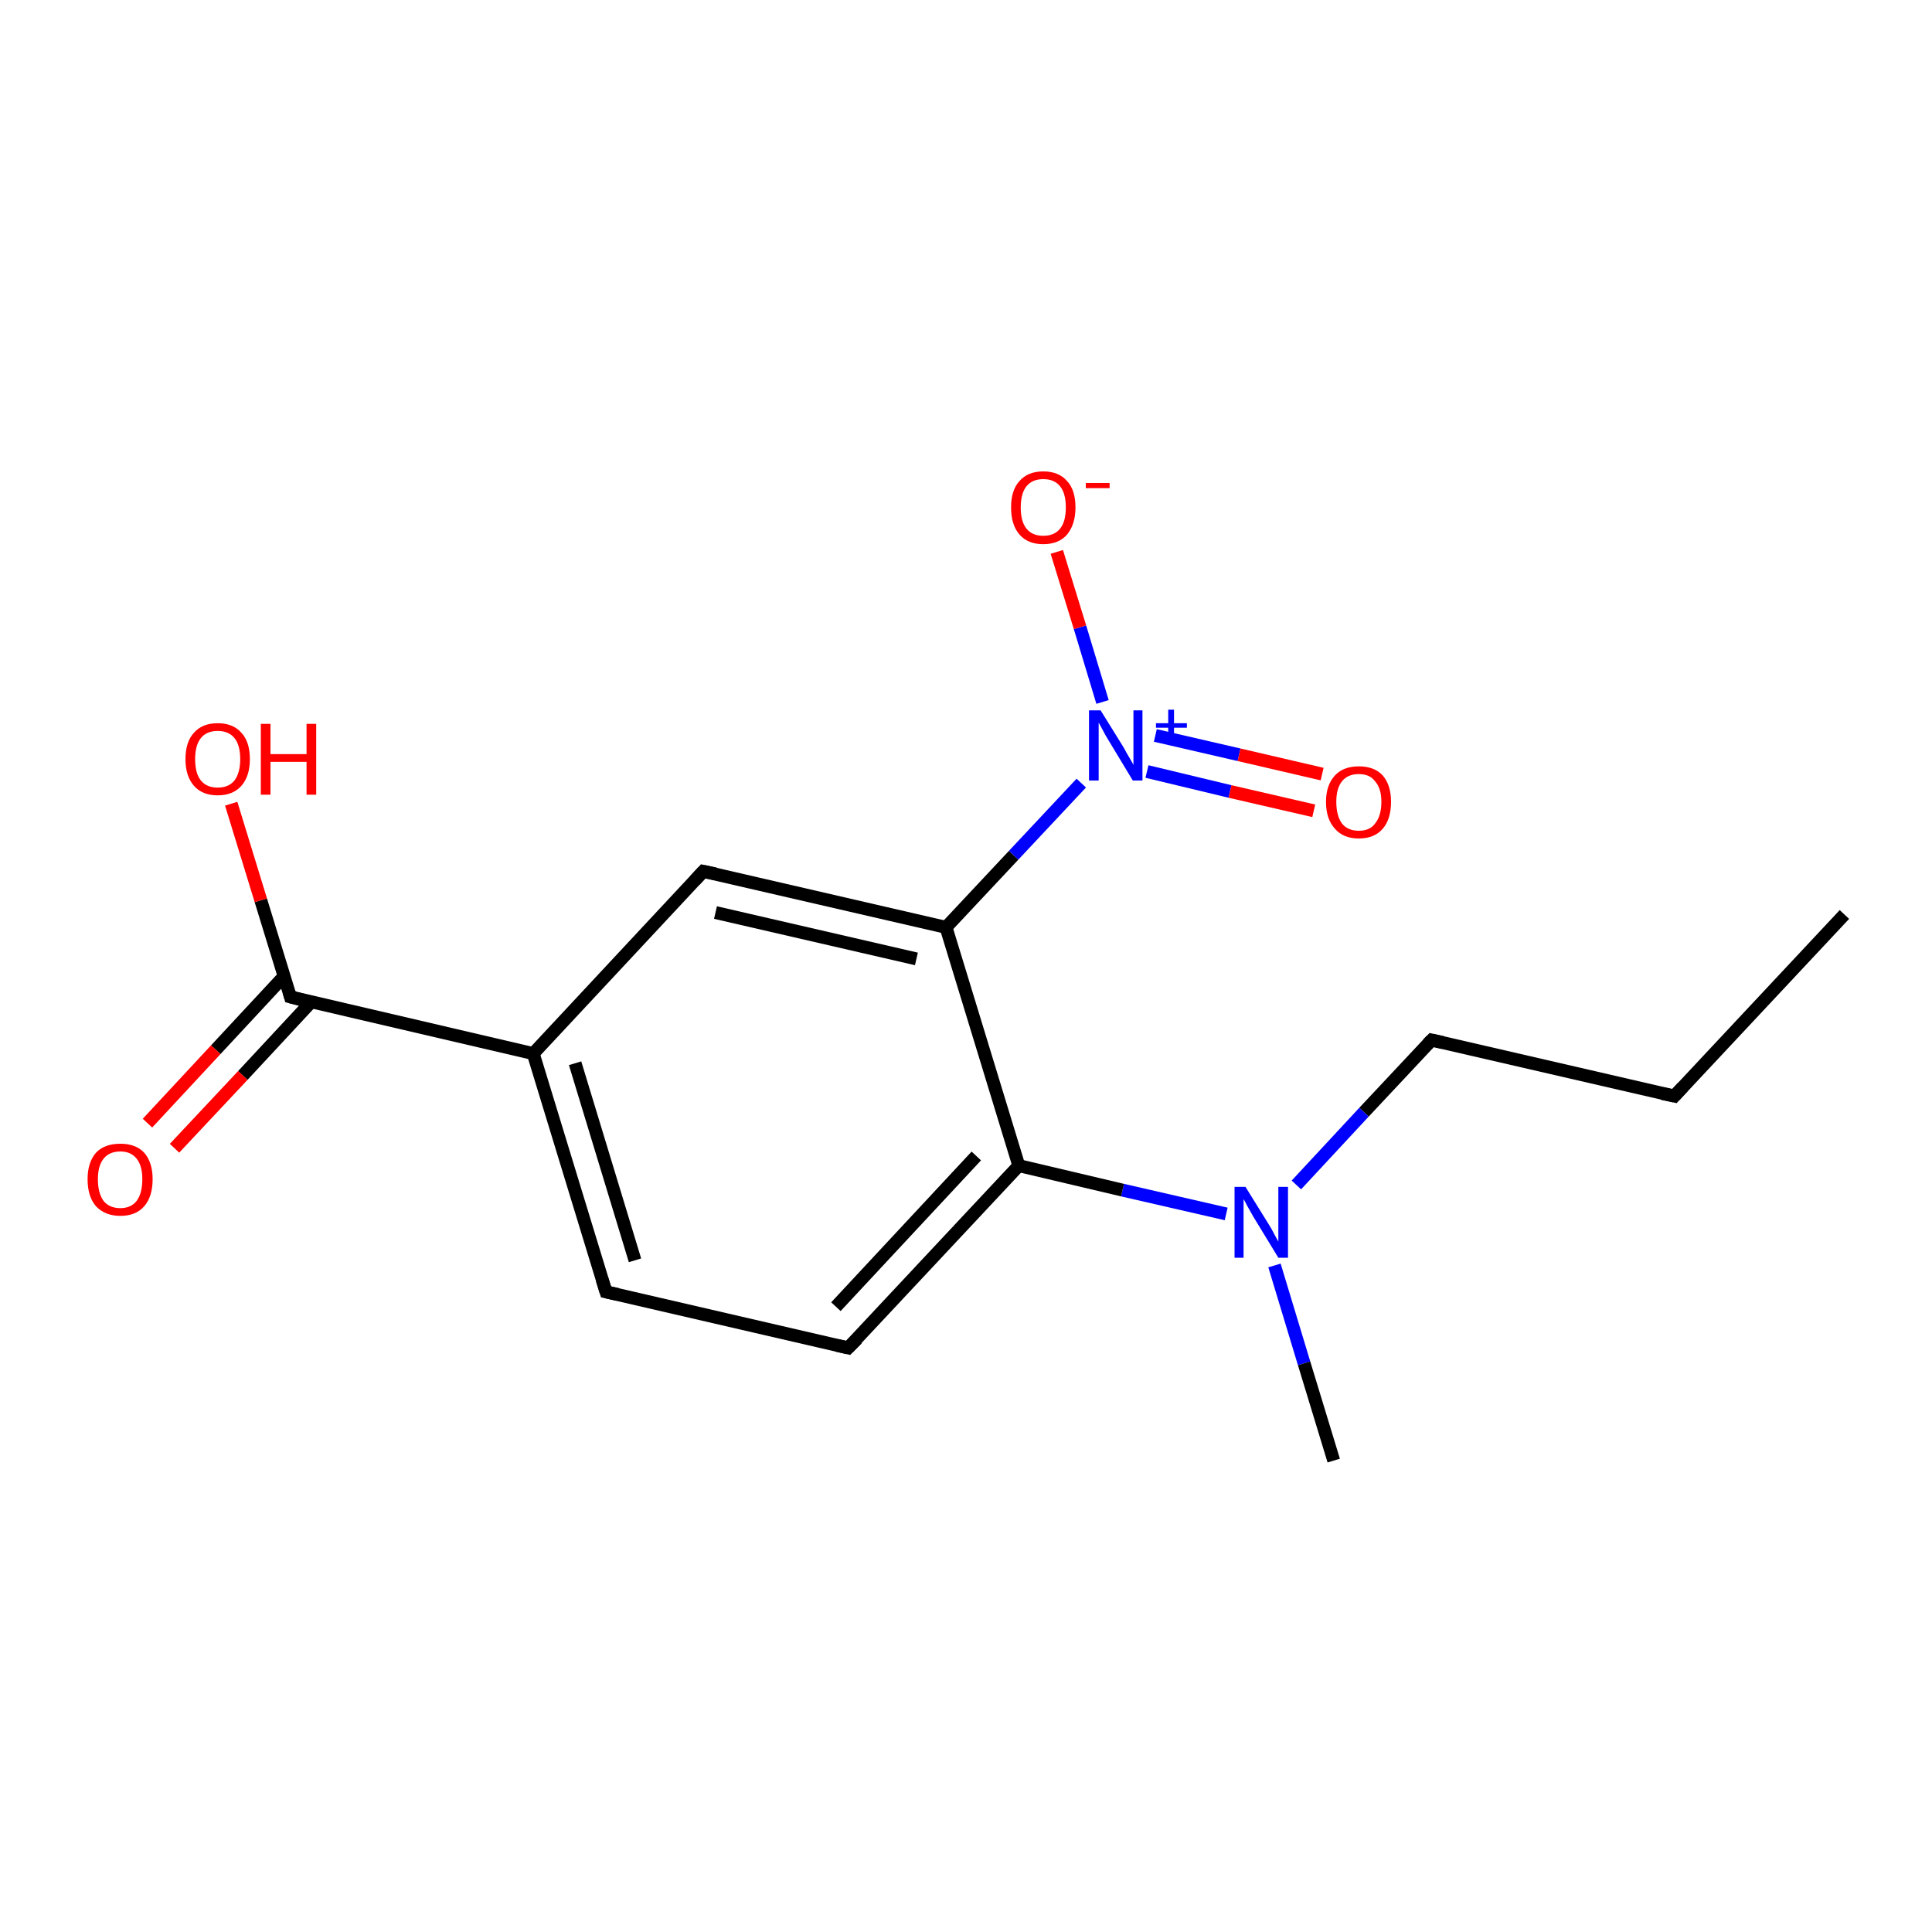<?xml version='1.0' encoding='iso-8859-1'?>
<svg version='1.1' baseProfile='full'
              xmlns='http://www.w3.org/2000/svg'
                      xmlns:rdkit='http://www.rdkit.org/xml'
                      xmlns:xlink='http://www.w3.org/1999/xlink'
                  xml:space='preserve'
width='300px' height='300px' viewBox='0 0 300 300'>
<!-- END OF HEADER -->
<rect style='opacity:1.0;fill:#FFFFFF;stroke:none' width='300.0' height='300.0' x='0.0' y='0.0'> </rect>
<path class='bond-0 atom-0 atom-1' d='M 286.4,142.0 L 260.0,170.2' style='fill:none;fill-rule:evenodd;stroke:#000000;stroke-width:2.0px;stroke-linecap:butt;stroke-linejoin:miter;stroke-opacity:1' />
<path class='bond-1 atom-1 atom-2' d='M 260.0,170.2 L 222.3,161.5' style='fill:none;fill-rule:evenodd;stroke:#000000;stroke-width:2.0px;stroke-linecap:butt;stroke-linejoin:miter;stroke-opacity:1' />
<path class='bond-2 atom-2 atom-3' d='M 222.3,161.5 L 211.8,172.7' style='fill:none;fill-rule:evenodd;stroke:#000000;stroke-width:2.0px;stroke-linecap:butt;stroke-linejoin:miter;stroke-opacity:1' />
<path class='bond-2 atom-2 atom-3' d='M 211.8,172.7 L 201.3,184.0' style='fill:none;fill-rule:evenodd;stroke:#0000FF;stroke-width:2.0px;stroke-linecap:butt;stroke-linejoin:miter;stroke-opacity:1' />
<path class='bond-3 atom-3 atom-4' d='M 197.9,196.5 L 202.5,211.7' style='fill:none;fill-rule:evenodd;stroke:#0000FF;stroke-width:2.0px;stroke-linecap:butt;stroke-linejoin:miter;stroke-opacity:1' />
<path class='bond-3 atom-3 atom-4' d='M 202.5,211.7 L 207.1,226.8' style='fill:none;fill-rule:evenodd;stroke:#000000;stroke-width:2.0px;stroke-linecap:butt;stroke-linejoin:miter;stroke-opacity:1' />
<path class='bond-4 atom-3 atom-5' d='M 190.4,188.5 L 174.3,184.8' style='fill:none;fill-rule:evenodd;stroke:#0000FF;stroke-width:2.0px;stroke-linecap:butt;stroke-linejoin:miter;stroke-opacity:1' />
<path class='bond-4 atom-3 atom-5' d='M 174.3,184.8 L 158.2,181.0' style='fill:none;fill-rule:evenodd;stroke:#000000;stroke-width:2.0px;stroke-linecap:butt;stroke-linejoin:miter;stroke-opacity:1' />
<path class='bond-5 atom-5 atom-6' d='M 158.2,181.0 L 131.7,209.3' style='fill:none;fill-rule:evenodd;stroke:#000000;stroke-width:2.0px;stroke-linecap:butt;stroke-linejoin:miter;stroke-opacity:1' />
<path class='bond-5 atom-5 atom-6' d='M 151.6,179.5 L 129.8,202.9' style='fill:none;fill-rule:evenodd;stroke:#000000;stroke-width:2.0px;stroke-linecap:butt;stroke-linejoin:miter;stroke-opacity:1' />
<path class='bond-6 atom-6 atom-7' d='M 131.7,209.3 L 94.1,200.6' style='fill:none;fill-rule:evenodd;stroke:#000000;stroke-width:2.0px;stroke-linecap:butt;stroke-linejoin:miter;stroke-opacity:1' />
<path class='bond-7 atom-7 atom-8' d='M 94.1,200.6 L 82.8,163.6' style='fill:none;fill-rule:evenodd;stroke:#000000;stroke-width:2.0px;stroke-linecap:butt;stroke-linejoin:miter;stroke-opacity:1' />
<path class='bond-7 atom-7 atom-8' d='M 98.6,195.7 L 89.3,165.1' style='fill:none;fill-rule:evenodd;stroke:#000000;stroke-width:2.0px;stroke-linecap:butt;stroke-linejoin:miter;stroke-opacity:1' />
<path class='bond-8 atom-8 atom-9' d='M 82.8,163.6 L 45.1,154.8' style='fill:none;fill-rule:evenodd;stroke:#000000;stroke-width:2.0px;stroke-linecap:butt;stroke-linejoin:miter;stroke-opacity:1' />
<path class='bond-9 atom-9 atom-10' d='M 44.1,151.6 L 33.5,163.0' style='fill:none;fill-rule:evenodd;stroke:#000000;stroke-width:2.0px;stroke-linecap:butt;stroke-linejoin:miter;stroke-opacity:1' />
<path class='bond-9 atom-9 atom-10' d='M 33.5,163.0 L 22.9,174.4' style='fill:none;fill-rule:evenodd;stroke:#FF0000;stroke-width:2.0px;stroke-linecap:butt;stroke-linejoin:miter;stroke-opacity:1' />
<path class='bond-9 atom-9 atom-10' d='M 48.3,155.6 L 37.7,167.0' style='fill:none;fill-rule:evenodd;stroke:#000000;stroke-width:2.0px;stroke-linecap:butt;stroke-linejoin:miter;stroke-opacity:1' />
<path class='bond-9 atom-9 atom-10' d='M 37.7,167.0 L 27.1,178.3' style='fill:none;fill-rule:evenodd;stroke:#FF0000;stroke-width:2.0px;stroke-linecap:butt;stroke-linejoin:miter;stroke-opacity:1' />
<path class='bond-10 atom-9 atom-11' d='M 45.1,154.8 L 40.5,139.8' style='fill:none;fill-rule:evenodd;stroke:#000000;stroke-width:2.0px;stroke-linecap:butt;stroke-linejoin:miter;stroke-opacity:1' />
<path class='bond-10 atom-9 atom-11' d='M 40.5,139.8 L 35.9,124.8' style='fill:none;fill-rule:evenodd;stroke:#FF0000;stroke-width:2.0px;stroke-linecap:butt;stroke-linejoin:miter;stroke-opacity:1' />
<path class='bond-11 atom-8 atom-12' d='M 82.8,163.6 L 109.2,135.3' style='fill:none;fill-rule:evenodd;stroke:#000000;stroke-width:2.0px;stroke-linecap:butt;stroke-linejoin:miter;stroke-opacity:1' />
<path class='bond-12 atom-12 atom-13' d='M 109.2,135.3 L 146.9,144.0' style='fill:none;fill-rule:evenodd;stroke:#000000;stroke-width:2.0px;stroke-linecap:butt;stroke-linejoin:miter;stroke-opacity:1' />
<path class='bond-12 atom-12 atom-13' d='M 111.1,141.7 L 142.3,148.9' style='fill:none;fill-rule:evenodd;stroke:#000000;stroke-width:2.0px;stroke-linecap:butt;stroke-linejoin:miter;stroke-opacity:1' />
<path class='bond-13 atom-13 atom-14' d='M 146.9,144.0 L 157.4,132.8' style='fill:none;fill-rule:evenodd;stroke:#000000;stroke-width:2.0px;stroke-linecap:butt;stroke-linejoin:miter;stroke-opacity:1' />
<path class='bond-13 atom-13 atom-14' d='M 157.4,132.8 L 167.9,121.6' style='fill:none;fill-rule:evenodd;stroke:#0000FF;stroke-width:2.0px;stroke-linecap:butt;stroke-linejoin:miter;stroke-opacity:1' />
<path class='bond-14 atom-14 atom-15' d='M 178.1,119.8 L 191.0,122.9' style='fill:none;fill-rule:evenodd;stroke:#0000FF;stroke-width:2.0px;stroke-linecap:butt;stroke-linejoin:miter;stroke-opacity:1' />
<path class='bond-14 atom-14 atom-15' d='M 191.0,122.9 L 204.0,125.9' style='fill:none;fill-rule:evenodd;stroke:#FF0000;stroke-width:2.0px;stroke-linecap:butt;stroke-linejoin:miter;stroke-opacity:1' />
<path class='bond-14 atom-14 atom-15' d='M 179.4,114.2 L 192.4,117.2' style='fill:none;fill-rule:evenodd;stroke:#0000FF;stroke-width:2.0px;stroke-linecap:butt;stroke-linejoin:miter;stroke-opacity:1' />
<path class='bond-14 atom-14 atom-15' d='M 192.4,117.2 L 205.3,120.2' style='fill:none;fill-rule:evenodd;stroke:#FF0000;stroke-width:2.0px;stroke-linecap:butt;stroke-linejoin:miter;stroke-opacity:1' />
<path class='bond-15 atom-14 atom-16' d='M 171.2,109.0 L 167.7,97.4' style='fill:none;fill-rule:evenodd;stroke:#0000FF;stroke-width:2.0px;stroke-linecap:butt;stroke-linejoin:miter;stroke-opacity:1' />
<path class='bond-15 atom-14 atom-16' d='M 167.7,97.4 L 164.1,85.7' style='fill:none;fill-rule:evenodd;stroke:#FF0000;stroke-width:2.0px;stroke-linecap:butt;stroke-linejoin:miter;stroke-opacity:1' />
<path class='bond-16 atom-13 atom-5' d='M 146.9,144.0 L 158.2,181.0' style='fill:none;fill-rule:evenodd;stroke:#000000;stroke-width:2.0px;stroke-linecap:butt;stroke-linejoin:miter;stroke-opacity:1' />
<path d='M 261.3,168.8 L 260.0,170.2 L 258.1,169.8' style='fill:none;stroke:#000000;stroke-width:2.0px;stroke-linecap:butt;stroke-linejoin:miter;stroke-opacity:1;' />
<path d='M 224.1,161.9 L 222.3,161.5 L 221.7,162.1' style='fill:none;stroke:#000000;stroke-width:2.0px;stroke-linecap:butt;stroke-linejoin:miter;stroke-opacity:1;' />
<path d='M 133.1,207.9 L 131.7,209.3 L 129.9,208.9' style='fill:none;stroke:#000000;stroke-width:2.0px;stroke-linecap:butt;stroke-linejoin:miter;stroke-opacity:1;' />
<path d='M 95.9,201.0 L 94.1,200.6 L 93.5,198.7' style='fill:none;stroke:#000000;stroke-width:2.0px;stroke-linecap:butt;stroke-linejoin:miter;stroke-opacity:1;' />
<path d='M 47.0,155.3 L 45.1,154.8 L 44.9,154.1' style='fill:none;stroke:#000000;stroke-width:2.0px;stroke-linecap:butt;stroke-linejoin:miter;stroke-opacity:1;' />
<path d='M 107.9,136.7 L 109.2,135.3 L 111.1,135.7' style='fill:none;stroke:#000000;stroke-width:2.0px;stroke-linecap:butt;stroke-linejoin:miter;stroke-opacity:1;' />
<path class='atom-3' d='M 193.4 184.3
L 197.0 190.1
Q 197.4 190.7, 197.9 191.7
Q 198.5 192.8, 198.5 192.8
L 198.5 184.3
L 200.0 184.3
L 200.0 195.3
L 198.5 195.3
L 194.6 188.9
Q 194.2 188.2, 193.7 187.3
Q 193.3 186.5, 193.1 186.2
L 193.1 195.3
L 191.7 195.3
L 191.7 184.3
L 193.4 184.3
' fill='#0000FF'/>
<path class='atom-10' d='M 13.6 183.1
Q 13.6 180.5, 14.9 179.0
Q 16.2 177.6, 18.7 177.6
Q 21.1 177.6, 22.4 179.0
Q 23.7 180.5, 23.7 183.1
Q 23.7 185.8, 22.4 187.3
Q 21.1 188.8, 18.7 188.8
Q 16.3 188.8, 14.9 187.3
Q 13.6 185.8, 13.6 183.1
M 18.7 187.6
Q 20.3 187.6, 21.2 186.5
Q 22.1 185.3, 22.1 183.1
Q 22.1 181.0, 21.2 179.9
Q 20.3 178.8, 18.7 178.8
Q 17.0 178.8, 16.1 179.9
Q 15.2 181.0, 15.2 183.1
Q 15.2 185.3, 16.1 186.5
Q 17.0 187.6, 18.7 187.6
' fill='#FF0000'/>
<path class='atom-11' d='M 28.8 117.9
Q 28.8 115.2, 30.1 113.8
Q 31.4 112.3, 33.8 112.3
Q 36.2 112.3, 37.5 113.8
Q 38.8 115.2, 38.8 117.9
Q 38.8 120.5, 37.5 122.0
Q 36.2 123.5, 33.8 123.5
Q 31.4 123.5, 30.1 122.0
Q 28.8 120.5, 28.8 117.9
M 33.8 122.3
Q 35.5 122.3, 36.4 121.2
Q 37.3 120.0, 37.3 117.9
Q 37.3 115.7, 36.4 114.6
Q 35.5 113.5, 33.8 113.5
Q 32.1 113.5, 31.2 114.6
Q 30.3 115.7, 30.3 117.9
Q 30.3 120.1, 31.2 121.2
Q 32.1 122.3, 33.8 122.3
' fill='#FF0000'/>
<path class='atom-11' d='M 40.5 112.4
L 42.0 112.4
L 42.0 117.1
L 47.6 117.1
L 47.6 112.4
L 49.1 112.4
L 49.1 123.4
L 47.6 123.4
L 47.6 118.3
L 42.0 118.3
L 42.0 123.4
L 40.5 123.4
L 40.5 112.4
' fill='#FF0000'/>
<path class='atom-14' d='M 170.9 110.3
L 174.5 116.1
Q 174.8 116.7, 175.4 117.7
Q 176.0 118.7, 176.0 118.8
L 176.0 110.3
L 177.4 110.3
L 177.4 121.2
L 175.9 121.2
L 172.1 114.9
Q 171.6 114.1, 171.2 113.3
Q 170.7 112.4, 170.6 112.2
L 170.6 121.2
L 169.1 121.2
L 169.1 110.3
L 170.9 110.3
' fill='#0000FF'/>
<path class='atom-14' d='M 179.5 112.3
L 181.4 112.3
L 181.4 110.2
L 182.3 110.2
L 182.3 112.3
L 184.3 112.3
L 184.3 113.0
L 182.3 113.0
L 182.3 115.0
L 181.4 115.0
L 181.4 113.0
L 179.5 113.0
L 179.5 112.3
' fill='#0000FF'/>
<path class='atom-15' d='M 205.9 124.5
Q 205.9 121.9, 207.3 120.4
Q 208.6 119.0, 211.0 119.0
Q 213.4 119.0, 214.7 120.4
Q 216.0 121.9, 216.0 124.5
Q 216.0 127.2, 214.7 128.7
Q 213.4 130.2, 211.0 130.2
Q 208.6 130.2, 207.3 128.7
Q 205.9 127.2, 205.9 124.5
M 211.0 129.0
Q 212.7 129.0, 213.5 127.9
Q 214.5 126.7, 214.5 124.5
Q 214.5 122.4, 213.5 121.3
Q 212.7 120.2, 211.0 120.2
Q 209.3 120.2, 208.4 121.3
Q 207.5 122.4, 207.5 124.5
Q 207.5 126.7, 208.4 127.9
Q 209.3 129.0, 211.0 129.0
' fill='#FF0000'/>
<path class='atom-16' d='M 157.0 78.8
Q 157.0 76.1, 158.3 74.7
Q 159.6 73.2, 162.0 73.2
Q 164.4 73.2, 165.7 74.7
Q 167.0 76.1, 167.0 78.8
Q 167.0 81.4, 165.7 83.0
Q 164.4 84.5, 162.0 84.5
Q 159.6 84.5, 158.3 83.0
Q 157.0 81.5, 157.0 78.8
M 162.0 83.2
Q 163.7 83.2, 164.6 82.1
Q 165.5 81.0, 165.5 78.8
Q 165.5 76.6, 164.6 75.5
Q 163.7 74.4, 162.0 74.4
Q 160.3 74.4, 159.4 75.5
Q 158.5 76.6, 158.5 78.8
Q 158.5 81.0, 159.4 82.1
Q 160.3 83.2, 162.0 83.2
' fill='#FF0000'/>
<path class='atom-16' d='M 168.6 75.0
L 172.3 75.0
L 172.3 75.8
L 168.6 75.8
L 168.6 75.0
' fill='#FF0000'/>
</svg>
